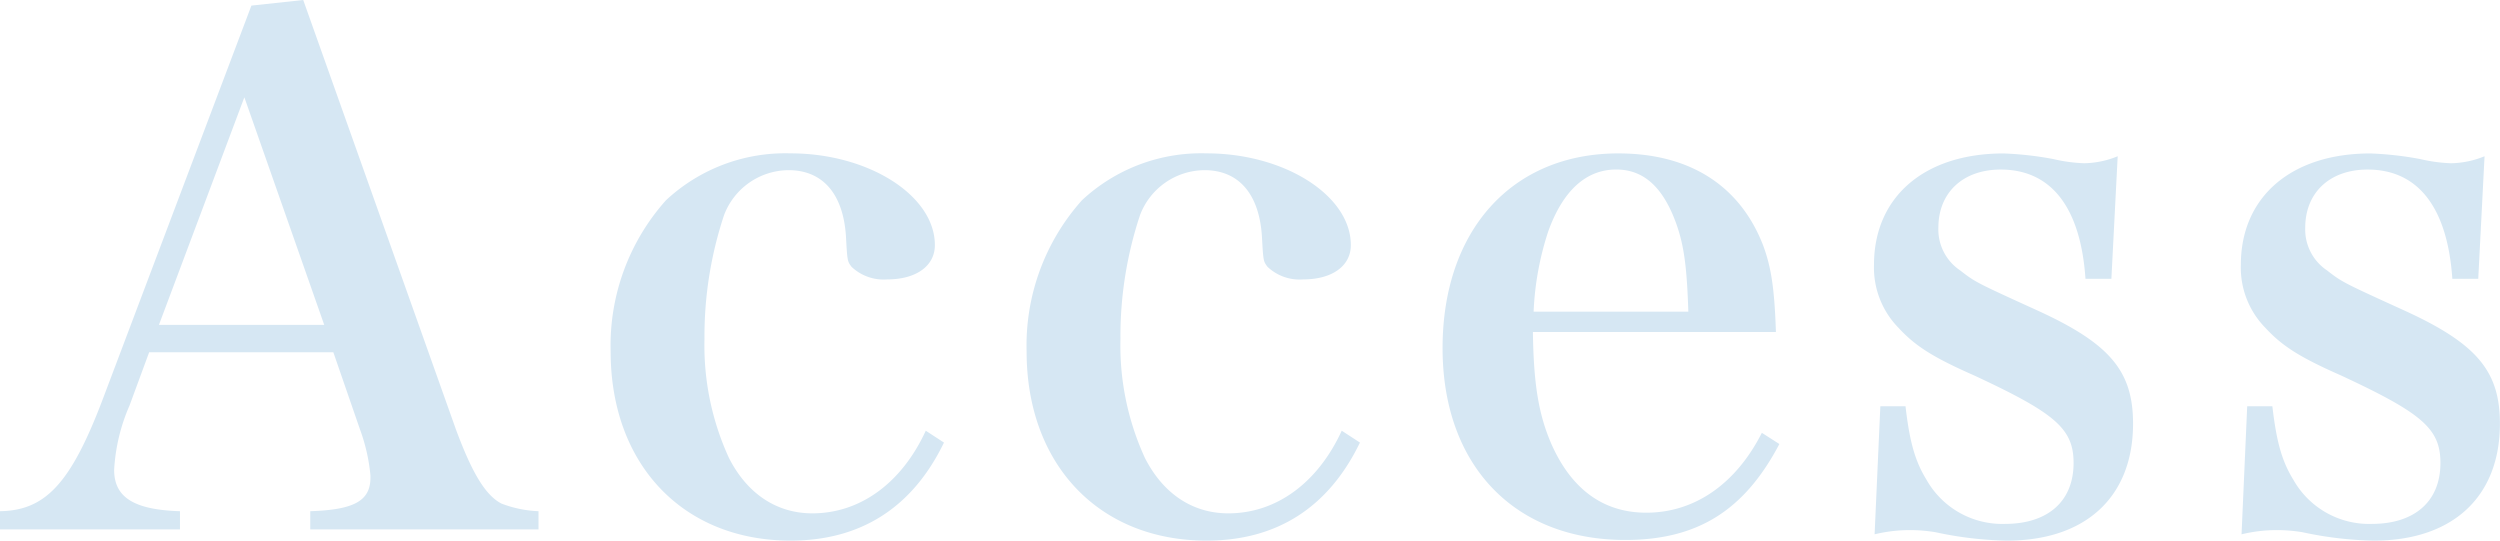 <svg xmlns="http://www.w3.org/2000/svg" width="228.48" height="49.408" viewBox="0 0 228.48 49.408">
  <g id="グループ_129" data-name="グループ 129" transform="translate(-475.576 -1318.336)">
    <path id="パス_35" data-name="パス 35" d="M14.208-17.472H31.04l2.432,7.04a16.672,16.672,0,0,1,.96,4.224v.192c0,2.112-1.472,2.944-5.5,3.072V-1.28H49.792V-2.944a10.545,10.545,0,0,1-3.392-.7c-1.472-.768-2.688-2.816-4.16-6.784L28.288-49.664l-4.736.512L9.92-13.056C7.04-5.5,4.736-3.008.576-2.944V-1.28H17.024V-2.944c-4.224-.128-6.016-1.28-6.016-3.776a16.983,16.983,0,0,1,1.408-5.888Zm16-2.5H15.1l7.808-20.8ZM85.184-10.3c-2.176,4.736-5.952,7.552-10.368,7.552-3.264,0-5.952-1.792-7.616-5.056a24.611,24.611,0,0,1-2.24-10.88,35.044,35.044,0,0,1,1.792-11.328,6.343,6.343,0,0,1,5.888-4.1c3.136,0,4.992,2.176,5.248,6.016.128,2.3.128,2.3.512,2.816a4.265,4.265,0,0,0,3.264,1.152c2.624,0,4.352-1.216,4.352-3.136,0-4.544-6.08-8.384-13.184-8.384A15.975,15.975,0,0,0,61.44-31.36a19.907,19.907,0,0,0-5.056,13.824c0,10.3,6.592,17.28,16.448,17.28,6.4,0,11.136-3.008,14.016-8.96Zm38.016,0c-2.176,4.736-5.952,7.552-10.368,7.552-3.264,0-5.952-1.792-7.616-5.056a24.611,24.611,0,0,1-2.24-10.88,35.044,35.044,0,0,1,1.792-11.328,6.343,6.343,0,0,1,5.888-4.1c3.136,0,4.992,2.176,5.248,6.016.128,2.3.128,2.3.512,2.816a4.265,4.265,0,0,0,3.264,1.152c2.624,0,4.352-1.216,4.352-3.136,0-4.544-6.08-8.384-13.184-8.384A15.975,15.975,0,0,0,99.456-31.36,19.907,19.907,0,0,0,94.4-17.536c0,10.3,6.592,17.28,16.448,17.28,6.4,0,11.136-3.008,14.016-8.96Zm39.68-9.024c-.128-4.032-.448-5.952-1.152-7.872-2.112-5.5-6.72-8.448-13.248-8.448-9.728,0-16.064,7.04-16.064,17.792,0,10.688,6.528,17.536,16.7,17.536,6.592,0,10.88-2.688,14.08-8.768l-1.6-1.024c-2.368,4.672-6.144,7.3-10.56,7.3-3.9,0-6.848-2.112-8.7-6.336-1.152-2.688-1.6-5.44-1.664-10.176Zm-22.144-1.856a27.061,27.061,0,0,1,1.344-7.36c1.344-3.712,3.456-5.632,6.208-5.632,2.5,0,4.288,1.6,5.5,4.992.7,1.984.96,3.968,1.088,8ZM171.9-.832a13.57,13.57,0,0,1,3.264-.384,13.992,13.992,0,0,1,2.3.192A33.311,33.311,0,0,0,184-.256c7.232,0,11.52-4.032,11.52-10.688,0-4.8-2.112-7.3-8.64-10.3-5.76-2.624-5.76-2.624-7.168-3.712a4.5,4.5,0,0,1-1.984-3.9c0-3.2,2.24-5.312,5.7-5.312,4.608,0,7.3,3.456,7.744,9.984h2.368l.576-11.2a8.41,8.41,0,0,1-3.072.64,14.484,14.484,0,0,1-2.816-.384,30.425,30.425,0,0,0-4.544-.512c-7.232,0-11.84,3.968-11.84,10.176a7.863,7.863,0,0,0,2.24,5.76c1.536,1.664,3.136,2.688,6.912,4.352,7.424,3.456,9.088,4.864,9.088,8,0,3.52-2.368,5.568-6.272,5.568a7.946,7.946,0,0,1-7.168-4.032c-1.024-1.664-1.536-3.392-1.92-6.72h-2.3Zm33.536,0a13.569,13.569,0,0,1,3.264-.384,13.992,13.992,0,0,1,2.3.192,33.311,33.311,0,0,0,6.528.768c7.232,0,11.52-4.032,11.52-10.688,0-4.8-2.112-7.3-8.64-10.3-5.76-2.624-5.76-2.624-7.168-3.712a4.5,4.5,0,0,1-1.984-3.9c0-3.2,2.24-5.312,5.7-5.312,4.608,0,7.3,3.456,7.744,9.984h2.368l.576-11.2a8.41,8.41,0,0,1-3.072.64,14.484,14.484,0,0,1-2.816-.384,30.425,30.425,0,0,0-4.544-.512c-7.232,0-11.84,3.968-11.84,10.176a7.863,7.863,0,0,0,2.24,5.76c1.536,1.664,3.136,2.688,6.912,4.352,7.424,3.456,9.088,4.864,9.088,8,0,3.52-2.368,5.568-6.272,5.568a7.946,7.946,0,0,1-7.168-4.032c-1.024-1.664-1.536-3.392-1.92-6.72h-2.3Z" transform="translate(475 1368)" fill="#d6e7f3"/>
  </g>
</svg>
